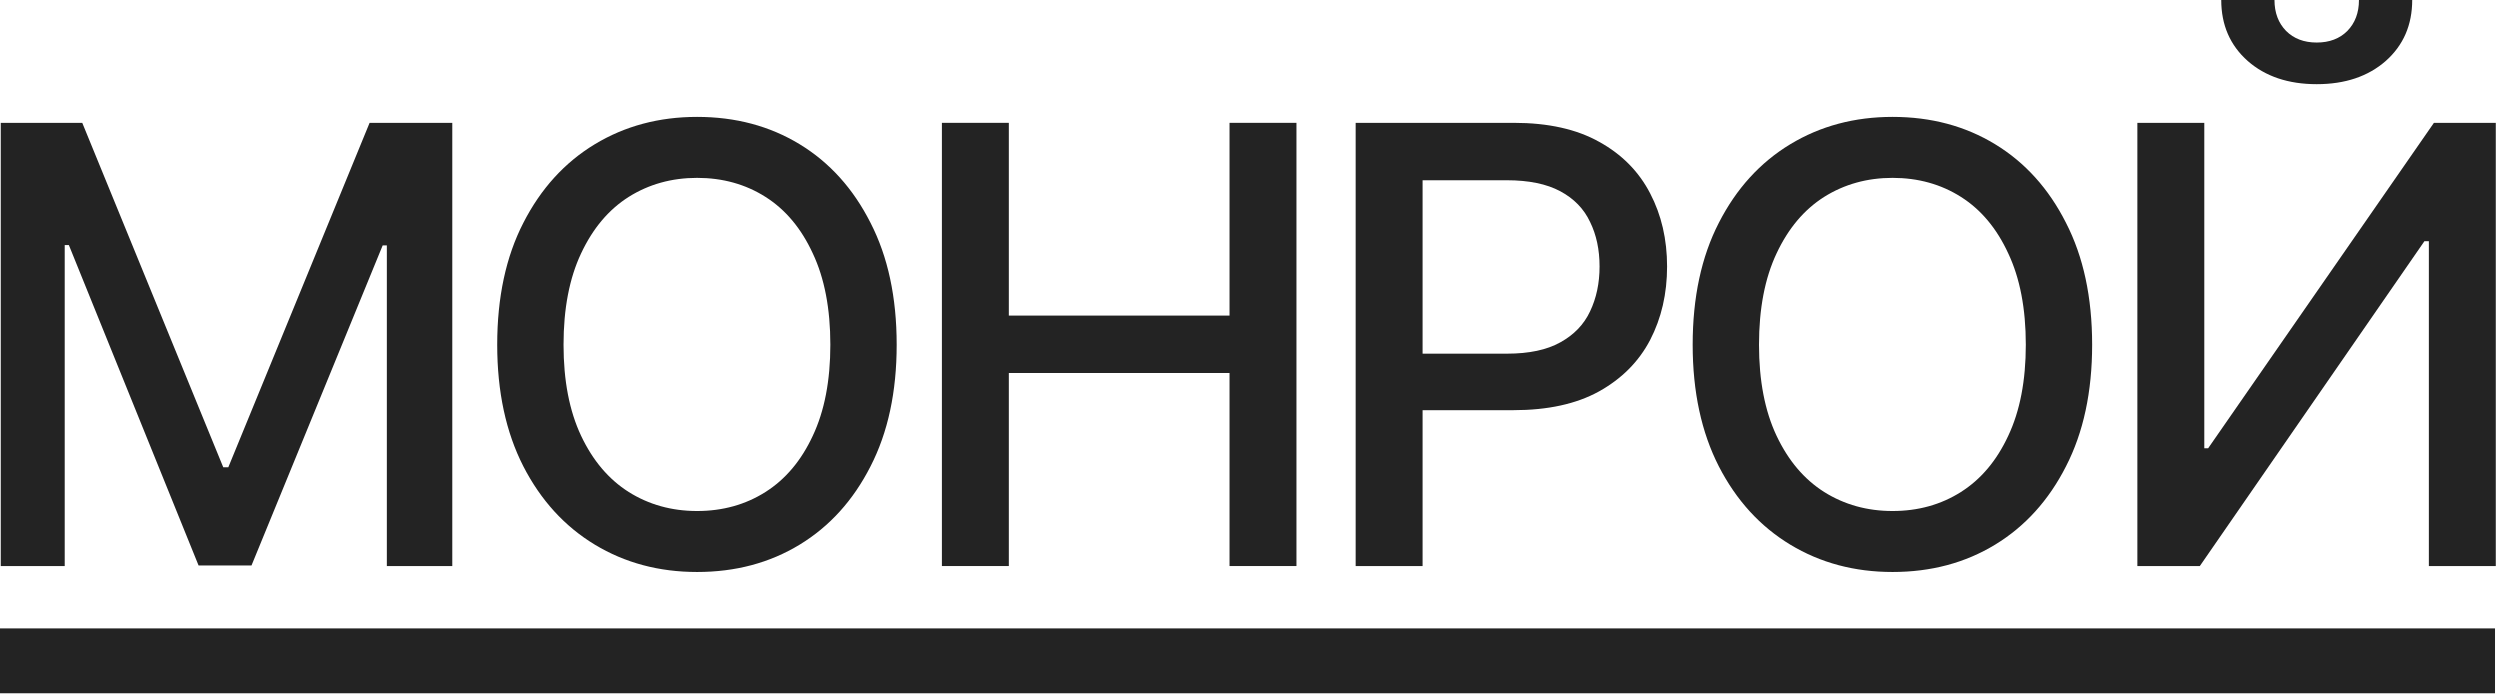 <?xml version="1.0" encoding="UTF-8"?> <svg xmlns="http://www.w3.org/2000/svg" width="501" height="139" viewBox="0 0 501 139" fill="none"><path d="M0.153 24.618H16.485L44.74 93.644H45.753L74.067 24.618H90.638V113.434H77.524V49.176H76.689L50.402 113.315H39.792L13.803 49.117H12.969V113.434H0.153V24.618Z" fill="#232323"></path><path d="M139.697 114.626C132.068 114.626 125.233 112.798 119.192 109.142C113.152 105.486 108.383 100.26 104.886 93.465C101.389 86.63 99.641 78.504 99.641 69.085C99.641 59.588 101.389 51.442 104.886 44.646C108.383 37.811 113.152 32.566 119.192 28.91C125.233 25.254 132.068 23.426 139.697 23.426C147.407 23.426 154.262 25.254 160.262 28.91C166.263 32.566 170.991 37.811 174.449 44.646C177.946 51.442 179.694 59.588 179.694 69.085C179.694 78.543 177.946 86.67 174.449 93.465C170.991 100.26 166.263 105.486 160.262 109.142C154.262 112.798 147.407 114.626 139.697 114.626ZM139.697 102.406C144.824 102.406 149.394 101.135 153.407 98.591C157.421 96.048 160.58 92.293 162.885 87.326C165.229 82.358 166.402 76.278 166.402 69.085C166.402 61.853 165.229 55.753 162.885 50.786C160.58 45.779 157.421 42.004 153.407 39.46C149.394 36.917 144.824 35.645 139.697 35.645C134.611 35.645 130.041 36.917 125.988 39.46C121.974 42.004 118.795 45.779 116.45 50.786C114.106 55.753 112.933 61.853 112.933 69.085C112.933 76.278 114.106 82.358 116.45 87.326C118.795 92.293 121.974 96.048 125.988 98.591C130.041 101.135 134.611 102.406 139.697 102.406Z" fill="#232323"></path><path d="M188.757 113.434V24.618H202.169V63.244H246.398V24.618H259.81V113.434H246.398V74.748H202.169V113.434H188.757Z" fill="#232323"></path><path d="M271.674 113.434V24.618H303.385C310.26 24.618 315.963 25.89 320.493 28.433C325.023 30.936 328.421 34.374 330.686 38.745C332.951 43.077 334.083 47.965 334.083 53.409C334.083 58.853 332.951 63.761 330.686 68.132C328.421 72.463 325.003 75.901 320.433 78.444C315.903 80.948 310.181 82.199 303.266 82.199H281.569V70.874H302.014C306.425 70.874 309.982 70.119 312.684 68.609C315.426 67.099 317.413 65.032 318.645 62.409C319.917 59.747 320.552 56.747 320.552 53.409C320.552 50.031 319.917 47.05 318.645 44.468C317.413 41.845 315.426 39.798 312.684 38.328C309.942 36.858 306.366 36.122 301.955 36.122H285.086V113.434H271.674Z" fill="#232323"></path><path d="M379.269 114.626C371.639 114.626 364.804 112.798 358.763 109.142C352.723 105.486 347.955 100.26 344.458 93.465C340.961 86.63 339.212 78.504 339.212 69.085C339.212 59.588 340.961 51.442 344.458 44.646C347.955 37.811 352.723 32.566 358.763 28.91C364.804 25.254 371.639 23.426 379.269 23.426C386.978 23.426 393.833 25.254 399.833 28.91C405.834 32.566 410.563 37.811 414.02 44.646C417.517 51.442 419.265 59.588 419.265 69.085C419.265 78.543 417.517 86.67 414.02 93.465C410.563 100.26 405.834 105.486 399.833 109.142C393.833 112.798 386.978 114.626 379.269 114.626ZM379.269 102.406C384.395 102.406 388.965 101.135 392.978 98.591C396.992 96.048 400.151 92.293 402.456 87.326C404.801 82.358 405.973 76.278 405.973 69.085C405.973 61.853 404.801 55.753 402.456 50.786C400.151 45.779 396.992 42.004 392.978 39.46C388.965 36.917 384.395 35.645 379.269 35.645C374.182 35.645 369.612 36.917 365.559 39.46C361.545 42.004 358.366 45.779 356.021 50.786C353.677 55.753 352.505 61.853 352.505 69.085C352.505 76.278 353.677 82.358 356.021 87.326C358.366 92.293 361.545 96.048 365.559 98.591C369.612 101.135 374.182 102.406 379.269 102.406Z" fill="#232323"></path><path d="M428.328 24.618H441.74V89.829H442.515L487.757 24.618H500.156V113.434H486.744V48.342H485.85L440.846 113.434H428.328V24.618ZM464.272 16.869C458.589 16.869 453.979 15.319 450.443 12.22C446.906 9.08 445.138 5.007 445.138 0H455.807C455.807 2.543 456.582 4.61 458.132 6.199C459.682 7.749 461.728 8.524 464.272 8.524C466.815 8.524 468.862 7.749 470.411 6.199C471.961 4.61 472.736 2.543 472.736 0H483.406C483.406 5.007 481.638 9.08 478.101 12.22C474.564 15.319 469.954 16.869 464.272 16.869Z" fill="#232323"></path><rect y="125.934" width="500" height="13" fill="#232323"></rect></svg> 